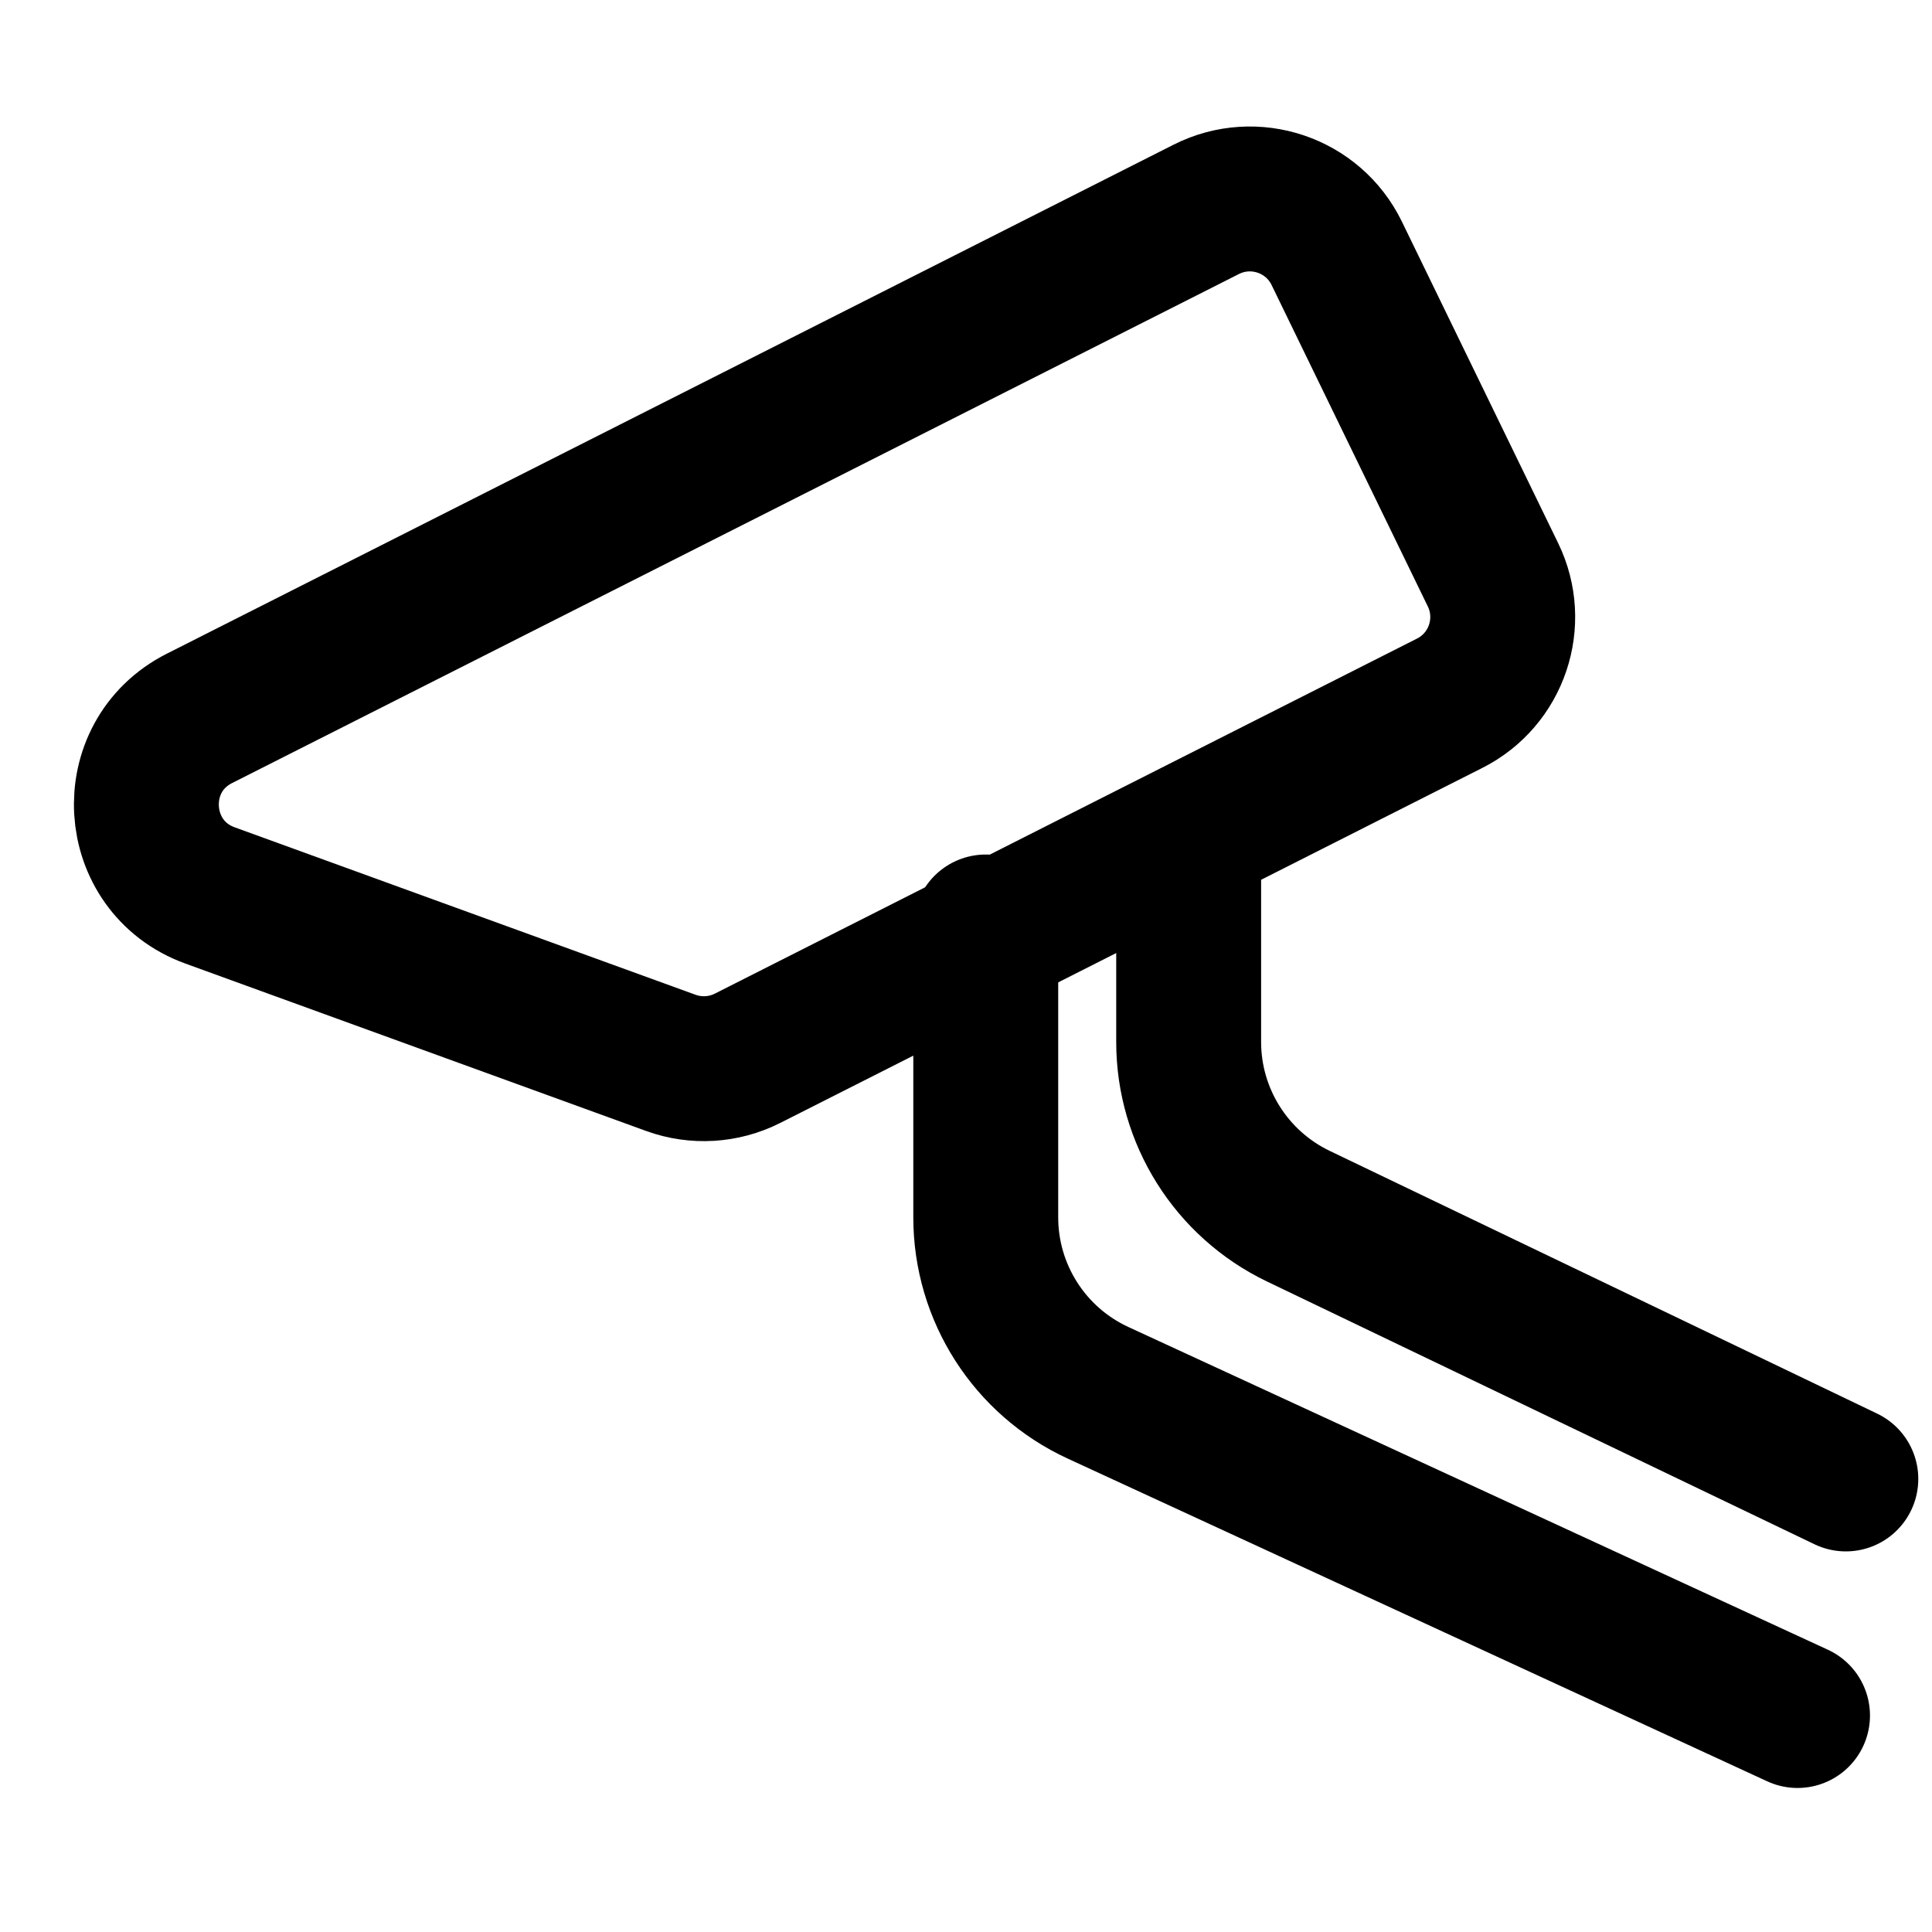 <?xml version="1.0" encoding="UTF-8"?> <svg xmlns="http://www.w3.org/2000/svg" width="40" height="40" viewBox="0 0 40 40" fill="none"> <path d="M15.476 21.911C14.983 22.16 14.409 22.194 13.89 22.006L4.348 18.539C2.701 17.941 2.565 15.665 4.128 14.874L24.975 4.334C25.972 3.831 27.188 4.241 27.676 5.245L30.911 11.901C31.388 12.884 30.989 14.068 30.014 14.56L15.476 21.911Z" stroke="black" stroke-width="3"></path> <path d="M24.61 17.559V21.573C24.61 23.111 25.493 24.513 26.879 25.179L38.216 30.62" stroke="black" stroke-width="3" stroke-linecap="round"></path> <path d="M20.409 19.192V25.204C20.409 26.764 21.316 28.182 22.733 28.836L37.216 35.518" stroke="black" stroke-width="3" stroke-linecap="round"></path> </svg> 